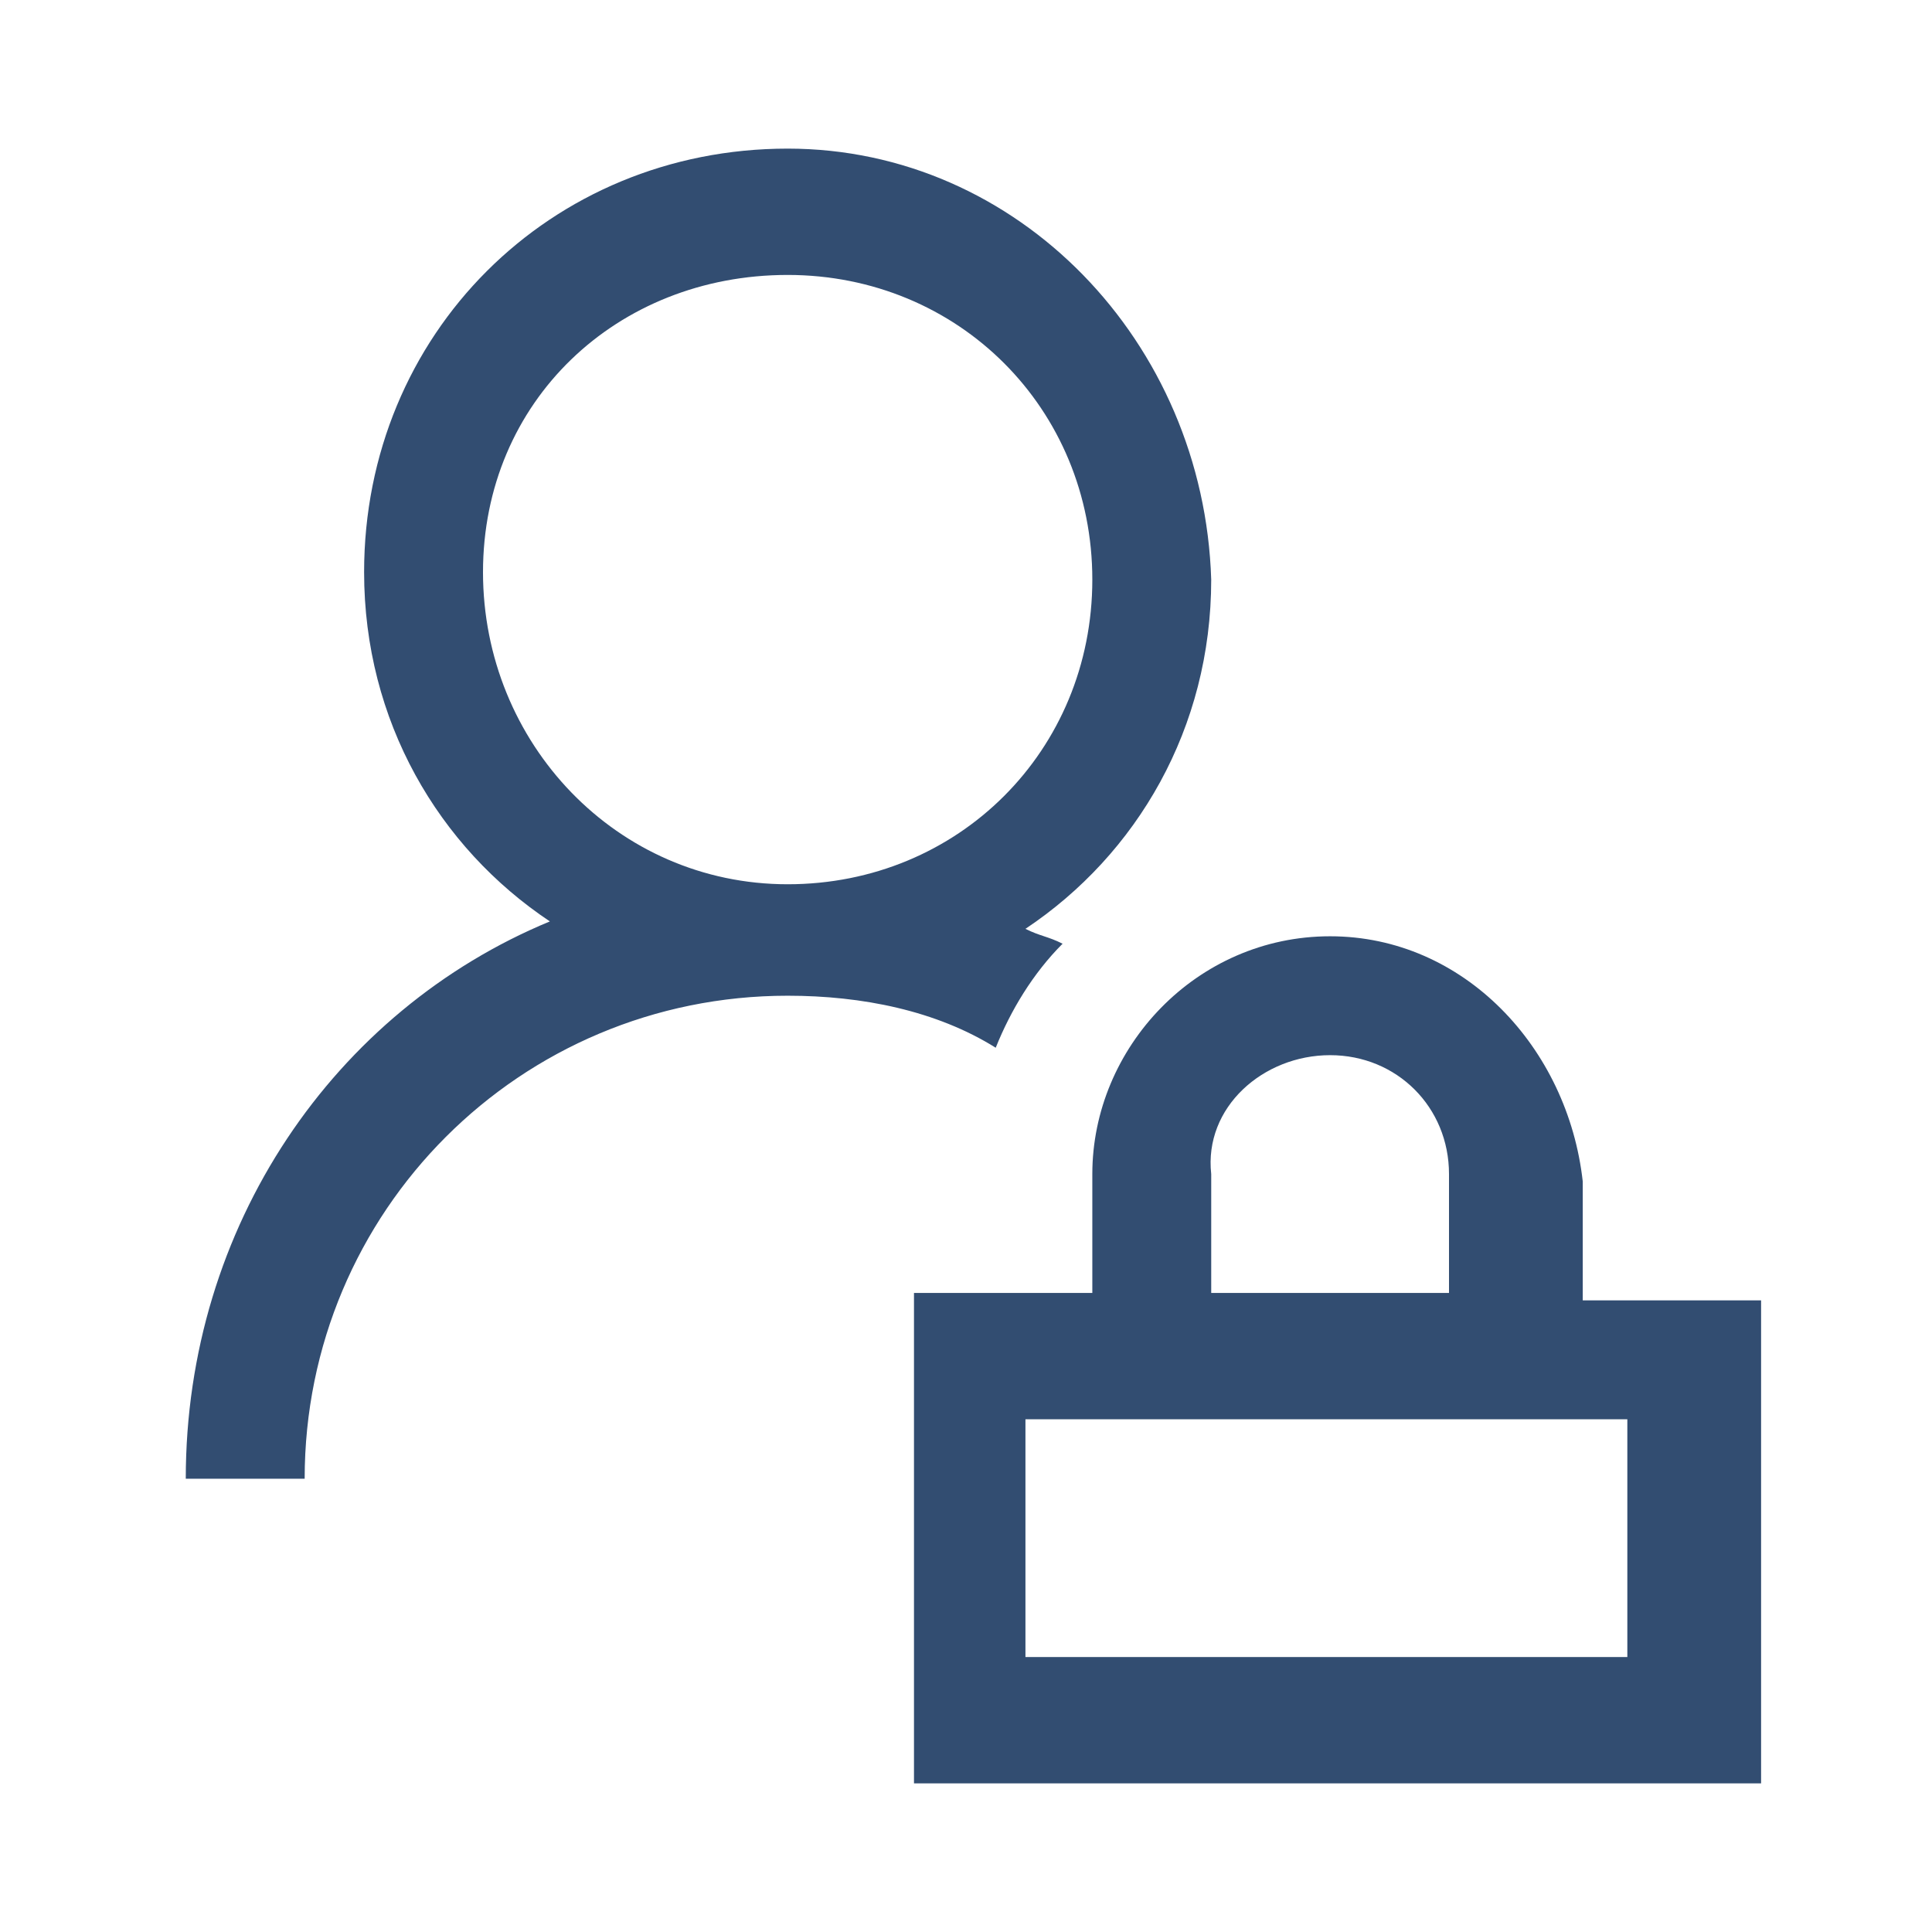 <svg version="1.1" xmlns="http://www.w3.org/2000/svg" xmlns:xlink="http://www.w3.org/1999/xlink" x="0px" y="0px" width="26" height="26" viewBox="0 0 26 26" style="enable-background:new 0 0 26 26;" xml:space="preserve">
<style type="text/css">
	.st10{fill:none;}
	.st11{fill:#324D71;}
</style>
<g>
	<path class="st10" d="M0,26V0h26v26H0z"></path>
	<g>
		<path class="st11" d="M10.6,2C7.4,2,4.9,4.5,4.9,7.7c0,2,1,3.7,2.5,4.7c-2.9,1.2-4.9,4.1-4.9,7.5h1.6c0-3.6,2.9-6.5,6.5-6.5
			c1,0,2,0.2,2.8,0.7c0.2-0.5,0.5-1,0.9-1.4c-0.2-0.1-0.3-0.1-0.5-0.2c1.5-1,2.5-2.7,2.5-4.7C16.2,4.6,13.7,2,10.6,2z M10.6,3.7
			c2.3,0,4.1,1.8,4.1,4.1s-1.8,4.1-4.1,4.1S6.5,10,6.5,7.7S8.3,3.7,10.6,3.7z M17.9,12.6c-1.8,0-3.2,1.5-3.2,3.2v1.6h-2.4V24h11.4
			v-6.5h-2.4v-1.6C21.1,14.1,19.7,12.6,17.9,12.6z M17.9,14.2c0.9,0,1.6,0.7,1.6,1.6v1.6h-3.2v-1.6C16.2,14.9,17,14.2,17.9,14.2z
			 M13.8,19.1h8.1v3.2h-8.1V19.1z"></path>
	</g>
</g>
</svg>